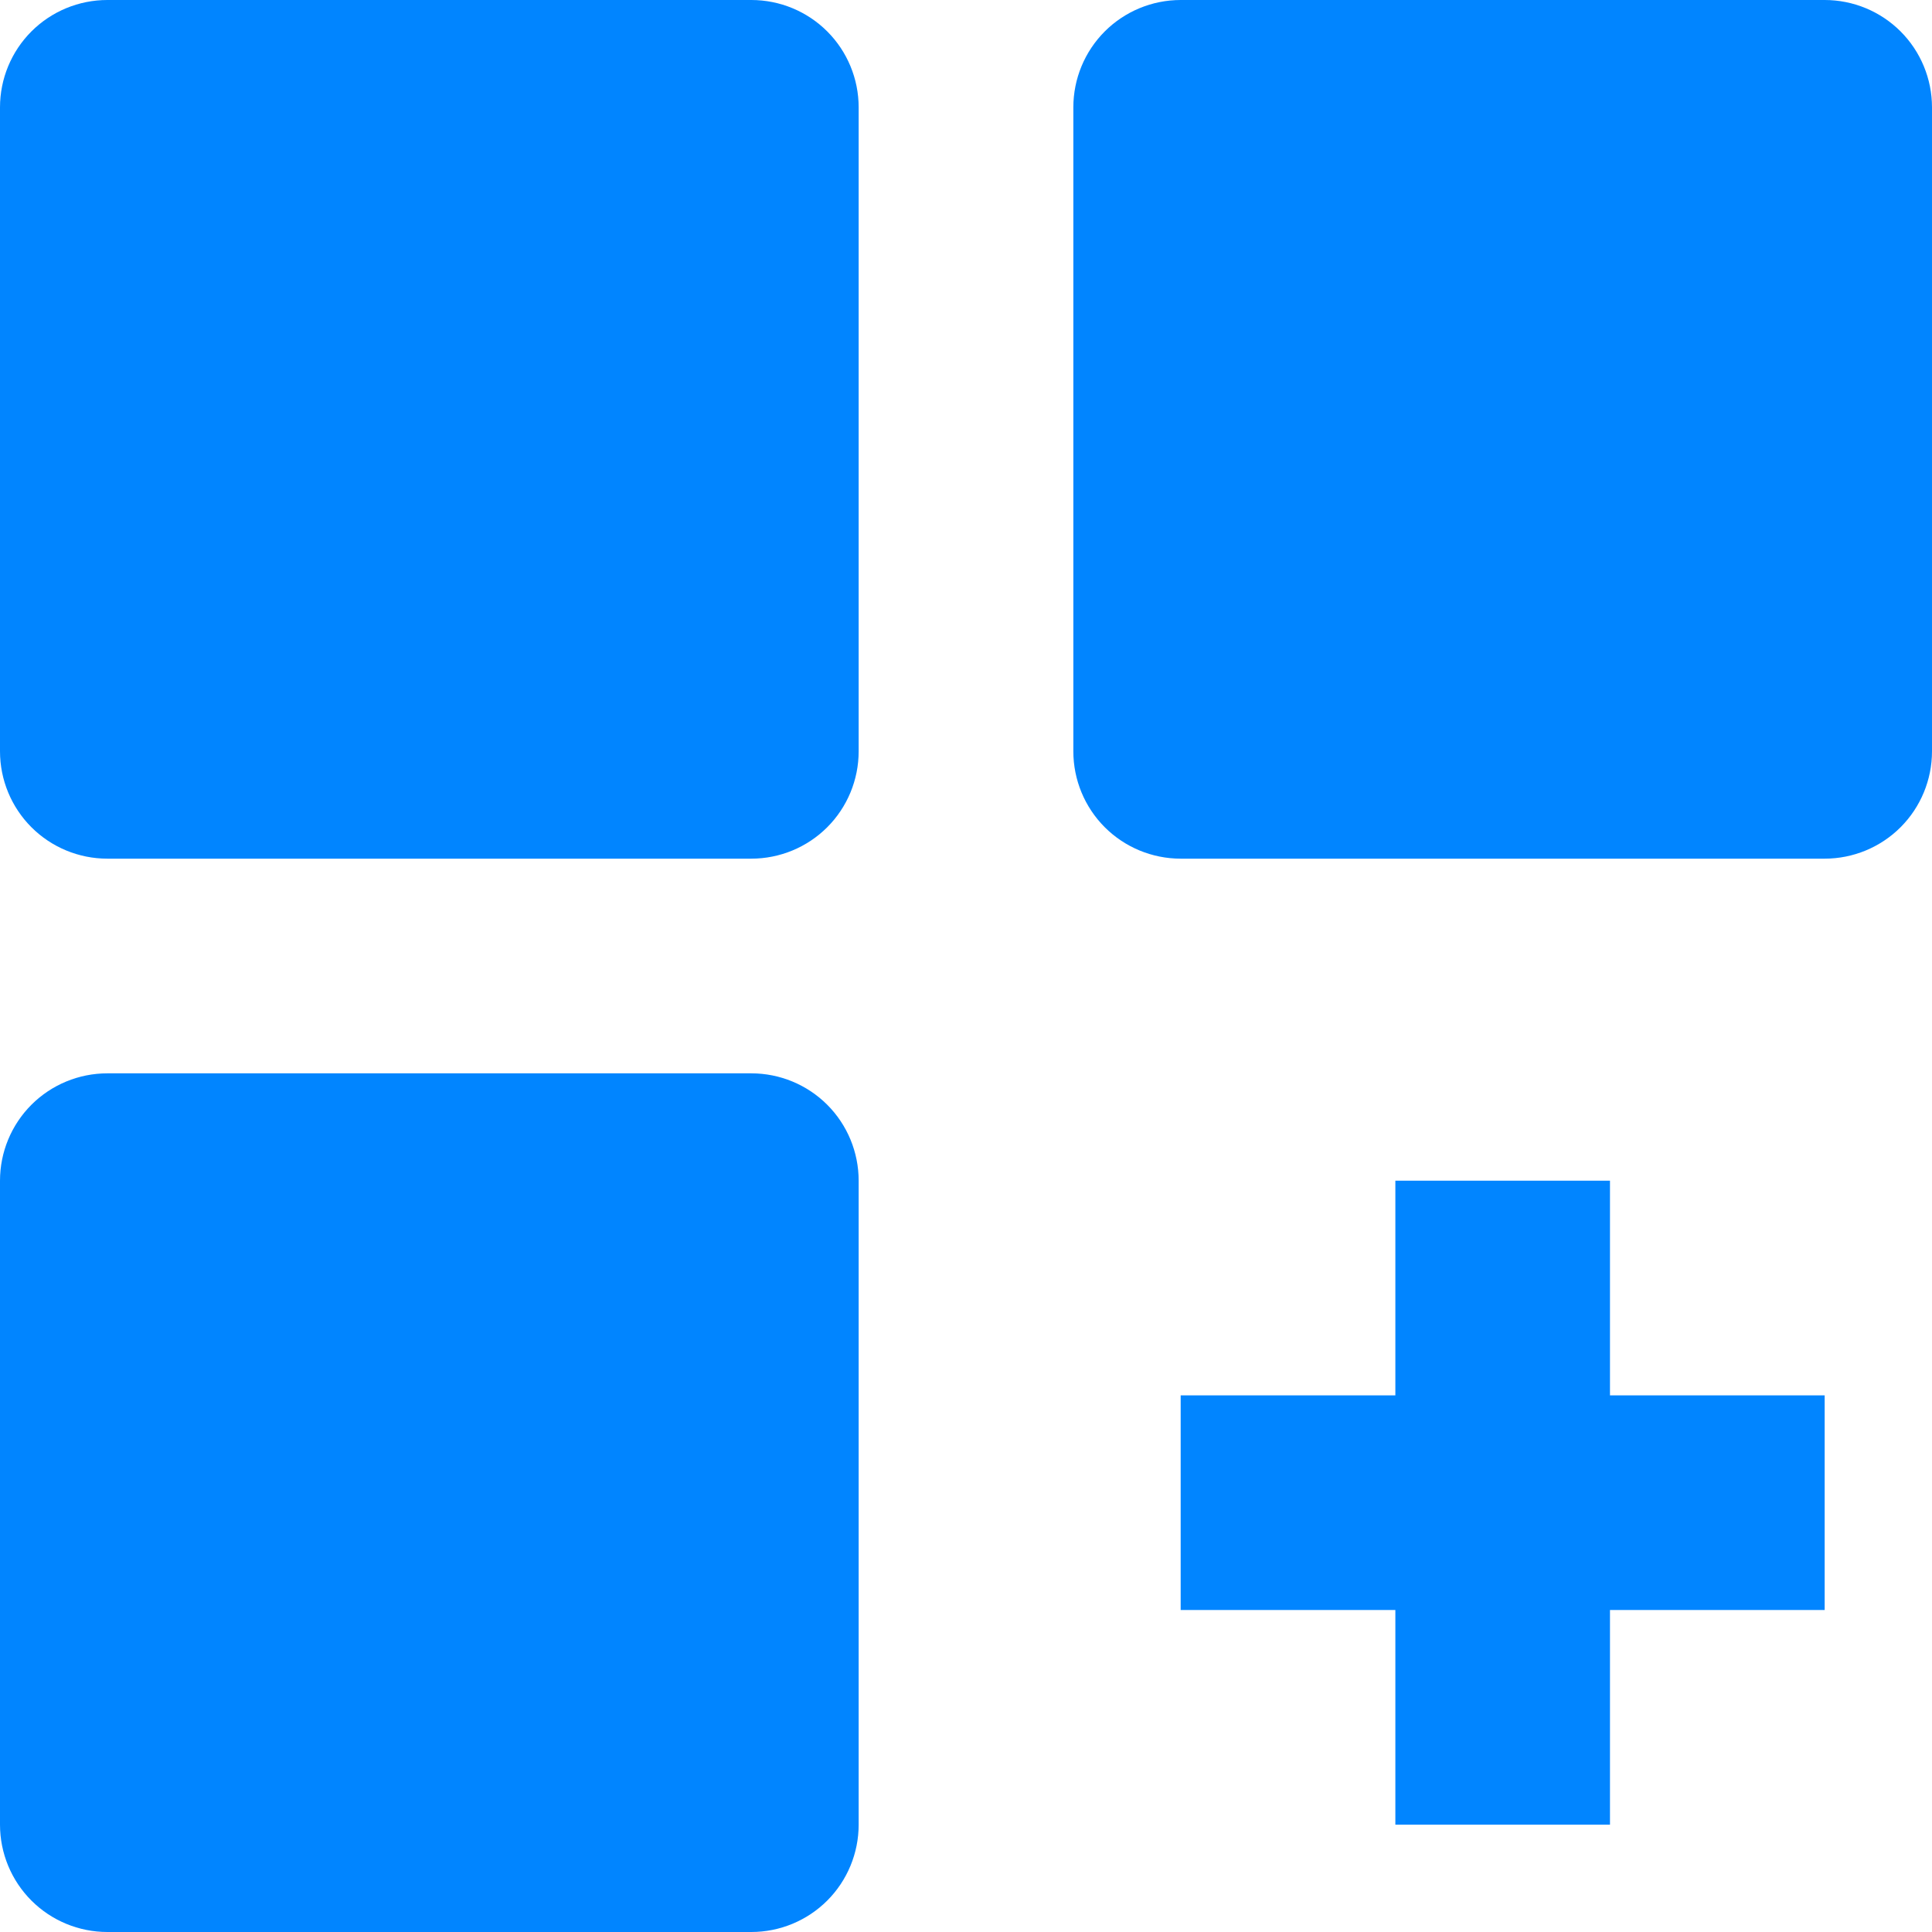 <?xml version="1.0" encoding="UTF-8"?>
<svg xmlns="http://www.w3.org/2000/svg" width="34" height="34" viewBox="0 0 34 34" fill="none">
  <path d="M13.222 0H1.889C1.388 0 0.907 0.199 0.553 0.553C0.199 0.907 0 1.388 0 1.889V13.222C0 13.723 0.199 14.204 0.553 14.558C0.907 14.912 1.388 15.111 1.889 15.111H13.222C13.723 15.111 14.204 14.912 14.558 14.558C14.912 14.204 15.111 13.723 15.111 13.222V1.889C15.111 1.388 14.912 0.907 14.558 0.553C14.204 0.199 13.723 0 13.222 0ZM32.111 0H20.778C20.277 0 19.796 0.199 19.442 0.553C19.088 0.907 18.889 1.388 18.889 1.889V13.222C18.889 13.723 19.088 14.204 19.442 14.558C19.796 14.912 20.277 15.111 20.778 15.111H32.111C32.612 15.111 33.093 14.912 33.447 14.558C33.801 14.204 34 13.723 34 13.222V1.889C34 1.388 33.801 0.907 33.447 0.553C33.093 0.199 32.612 0 32.111 0ZM13.222 18.889H1.889C1.388 18.889 0.907 19.088 0.553 19.442C0.199 19.796 0 20.277 0 20.778V32.111C0 32.612 0.199 33.093 0.553 33.447C0.907 33.801 1.388 34 1.889 34H13.222C13.723 34 14.204 33.801 14.558 33.447C14.912 33.093 15.111 32.612 15.111 32.111V20.778C15.111 20.277 14.912 19.796 14.558 19.442C14.204 19.088 13.723 18.889 13.222 18.889ZM28.333 20.778H24.556V24.556H20.778V28.333H24.556V32.111H28.333V28.333H32.111V24.556H28.333V20.778Z" fill="#0185FF"></path>
</svg>
